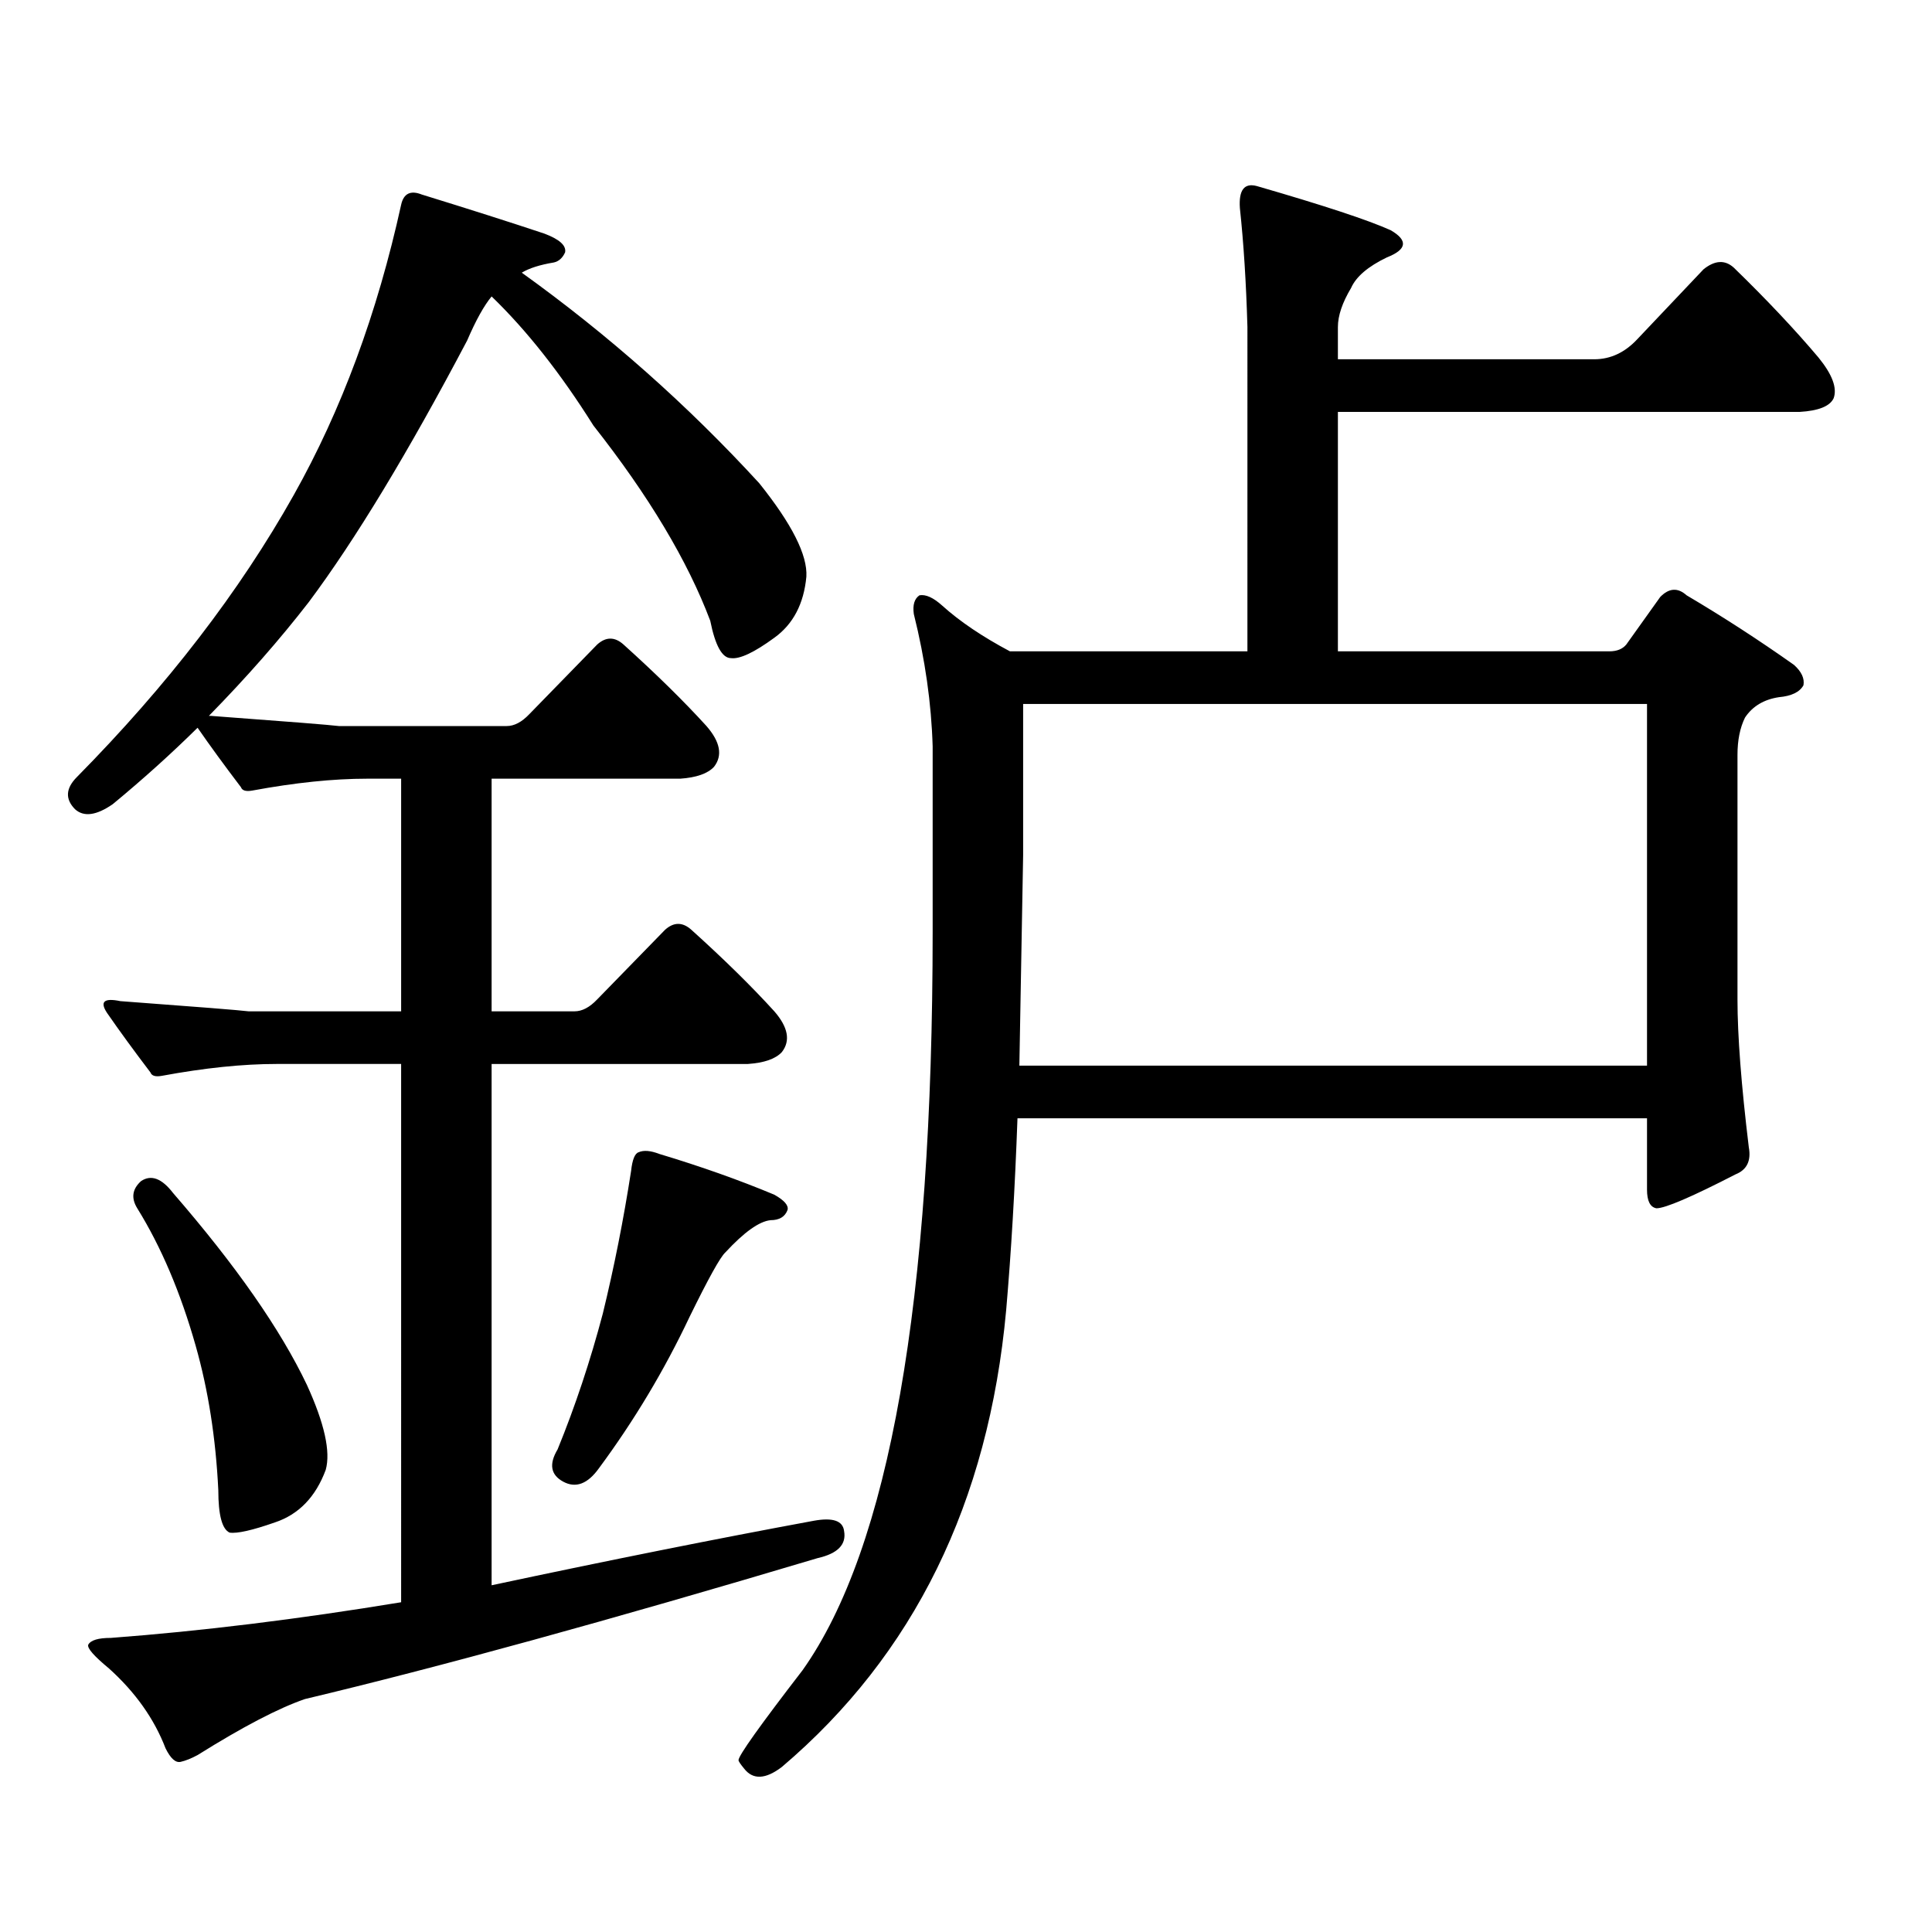 <?xml version="1.0" encoding="utf-8"?>
<!-- Generator: Adobe Illustrator 16.0.0, SVG Export Plug-In . SVG Version: 6.00 Build 0)  -->
<!DOCTYPE svg PUBLIC "-//W3C//DTD SVG 1.1//EN" "http://www.w3.org/Graphics/SVG/1.1/DTD/svg11.dtd">
<svg version="1.1" id="图层_1" xmlns="http://www.w3.org/2000/svg" xmlns:xlink="http://www.w3.org/1999/xlink" x="0px" y="0px"
	 width="1000px" height="1000px" viewBox="0 0 1000 1000" enable-background="new 0 0 1000 1000" xml:space="preserve">
<path d="M143.24,550.703c-17.561,0-37.407,2.06-59.511,6.152c-3.262,0.591-5.213,0-5.854-1.758
	c-8.46-11.124-15.944-21.382-22.438-30.762c-3.902-5.851-1.631-7.91,6.829-6.152c39.664,2.938,61.782,4.696,66.34,5.273h79.022
	v-120.41h-17.561c-17.561,0-37.407,2.06-59.511,6.152c-3.262,0.591-5.213,0-5.854-1.758c-8.46-11.124-15.944-21.382-22.438-30.762
	c-13.658,13.485-28.292,26.669-43.901,39.551c-8.46,5.864-14.969,6.743-19.512,2.637c-5.213-5.273-4.878-10.835,0.976-16.699
	c46.828-47.461,84.221-96.089,112.192-145.898c24.71-43.945,43.246-94.043,55.608-150.293c1.296-5.851,4.878-7.608,10.731-5.273
	c24.71,7.622,45.853,14.364,63.413,20.215c7.805,2.938,11.372,6.152,10.731,9.668c-1.311,2.938-3.262,4.696-5.854,5.273
	c-7.164,1.181-12.683,2.938-16.585,5.273c44.877,32.231,85.852,68.555,122.924,108.984c16.905,21.094,25.03,37.216,24.39,48.34
	c-1.311,14.063-6.829,24.609-16.585,31.641c-10.411,7.622-17.896,11.138-22.438,10.547c-4.558,0-8.14-6.44-10.731-19.336
	c-11.707-31.05-31.874-64.737-60.486-101.074c-16.92-26.944-34.48-49.219-52.682-66.797c-3.902,4.696-8.14,12.305-12.683,22.852
	c-30.578,58.008-57.895,103.134-81.949,135.352c-14.969,19.336-32.194,38.974-51.706,58.887h0.976
	c39.664,2.938,61.782,4.696,66.34,5.273h86.827c3.902,0,7.805-2.046,11.707-6.152l35.121-36.035c4.543-4.093,9.101-4.093,13.658,0
	c16.905,15.243,31.219,29.306,42.926,42.188c7.149,8.212,8.445,15.243,3.902,21.094c-3.262,3.516-9.115,5.575-17.561,6.152h-97.559
	v120.41h42.926c3.902,0,7.805-2.046,11.707-6.152l35.121-36.035c4.543-4.093,9.101-4.093,13.658,0
	c16.905,15.243,31.219,29.306,42.926,42.188c7.149,8.212,8.445,15.243,3.902,21.094c-3.262,3.516-9.115,5.575-17.561,6.152h-132.68
	v269.824c60.486-12.896,116.095-24.032,166.825-33.398c9.756-1.758,14.954,0,15.609,5.273c1.296,7.031-3.262,11.714-13.658,14.063
	c-107.97,32.218-196.428,56.538-265.359,72.949c-13.658,4.683-32.194,14.351-55.608,29.004c-3.262,1.758-6.188,2.925-8.78,3.516
	c-2.606,0.577-5.213-1.758-7.805-7.031c-5.854-15.243-15.609-29.004-29.268-41.309c-7.805-6.454-11.387-10.547-10.731-12.305
	c1.296-2.349,5.198-3.516,11.707-3.516c46.828-3.516,96.903-9.668,150.24-18.457V550.703H143.24z M72.998,611.348
	c5.198-3.516,10.731-1.456,16.585,6.152c32.515,37.505,55.608,70.614,69.267,99.316c9.101,19.927,12.348,34.579,9.756,43.945
	c-5.213,14.063-13.993,23.14-26.341,27.246c-11.707,4.093-19.512,5.851-23.414,5.273c-3.902-1.758-5.854-9.091-5.854-21.973
	c-1.311-26.944-5.213-51.855-11.707-74.707c-7.805-27.534-17.896-51.265-30.243-71.191C67.785,620.137,68.44,615.454,72.998,611.348
	z M330.553,596.406c2.592-1.167,6.174-0.879,10.731,0.879c21.463,6.454,41.295,13.485,59.511,21.094
	c5.198,2.938,7.47,5.575,6.829,7.91c-1.311,3.516-4.237,5.273-8.78,5.273c-5.854,0.591-13.658,6.152-23.414,16.699
	c-2.606,2.349-8.78,13.485-18.536,33.398c-13.018,27.548-28.627,53.613-46.828,78.223c-5.854,8.212-12.042,10.547-18.536,7.031
	c-6.509-3.516-7.484-9.077-2.927-16.699c9.101-22.261,16.905-45.703,23.414-70.313c5.854-24.019,10.731-48.628,14.634-73.828
	C327.291,600.224,328.602,596.997,330.553,596.406z M847.613,175.41l34.146-36.035c5.854-4.683,11.052-4.972,15.609-0.879
	c16.905,16.411,31.539,31.942,43.901,46.582c7.149,8.789,9.756,15.82,7.805,21.094c-1.951,4.106-7.805,6.454-17.561,7.031H692.495
	v123.926h140.484c3.902,0,6.829-1.167,8.78-3.516l17.561-24.609c4.543-4.683,9.101-4.972,13.658-0.879
	c18.856,11.138,37.393,23.153,55.608,36.035c3.902,3.516,5.519,7.031,4.878,10.547c-1.951,3.516-6.188,5.575-12.683,6.152
	c-7.805,1.181-13.658,4.696-17.561,10.547c-2.606,5.273-3.902,11.728-3.902,19.336v126.563c0,18.759,1.951,44.247,5.854,76.465
	c1.296,7.031-0.976,11.728-6.829,14.063c-22.773,11.728-36.432,17.578-40.975,17.578c-3.262-0.577-4.878-3.804-4.878-9.668v-36.914
	H526.646c-1.311,36.337-3.262,69.434-5.854,99.316c-9.115,99.604-47.804,178.418-116.095,236.426
	c-8.46,6.44-14.969,6.729-19.512,0.879c-1.951-2.349-2.927-3.817-2.927-4.395c0-2.349,11.052-17.88,33.17-46.582
	c44.877-63.281,67.315-190.723,67.315-382.324v-95.801c-0.655-22.261-3.902-45.112-9.756-68.555c-0.655-4.683,0.32-7.91,2.927-9.668
	c3.247-0.577,7.149,1.181,11.707,5.273c9.101,8.212,20.808,16.122,35.121,23.73h122.924V169.258
	c-0.655-22.852-1.951-43.354-3.902-61.523c-0.655-9.366,2.271-13.184,8.78-11.426c34.466,9.97,57.56,17.578,69.267,22.852
	c9.101,5.273,8.445,9.97-1.951,14.063c-9.756,4.696-15.944,9.97-18.536,15.82c-4.558,7.622-6.829,14.364-6.829,20.215v16.699h132.68
	C833.62,185.957,841.104,182.441,847.613,175.41z M527.621,551.582h324.87V364.375H529.572v78.223
	C528.917,481.27,528.262,517.606,527.621,551.582z"/>
</svg>

